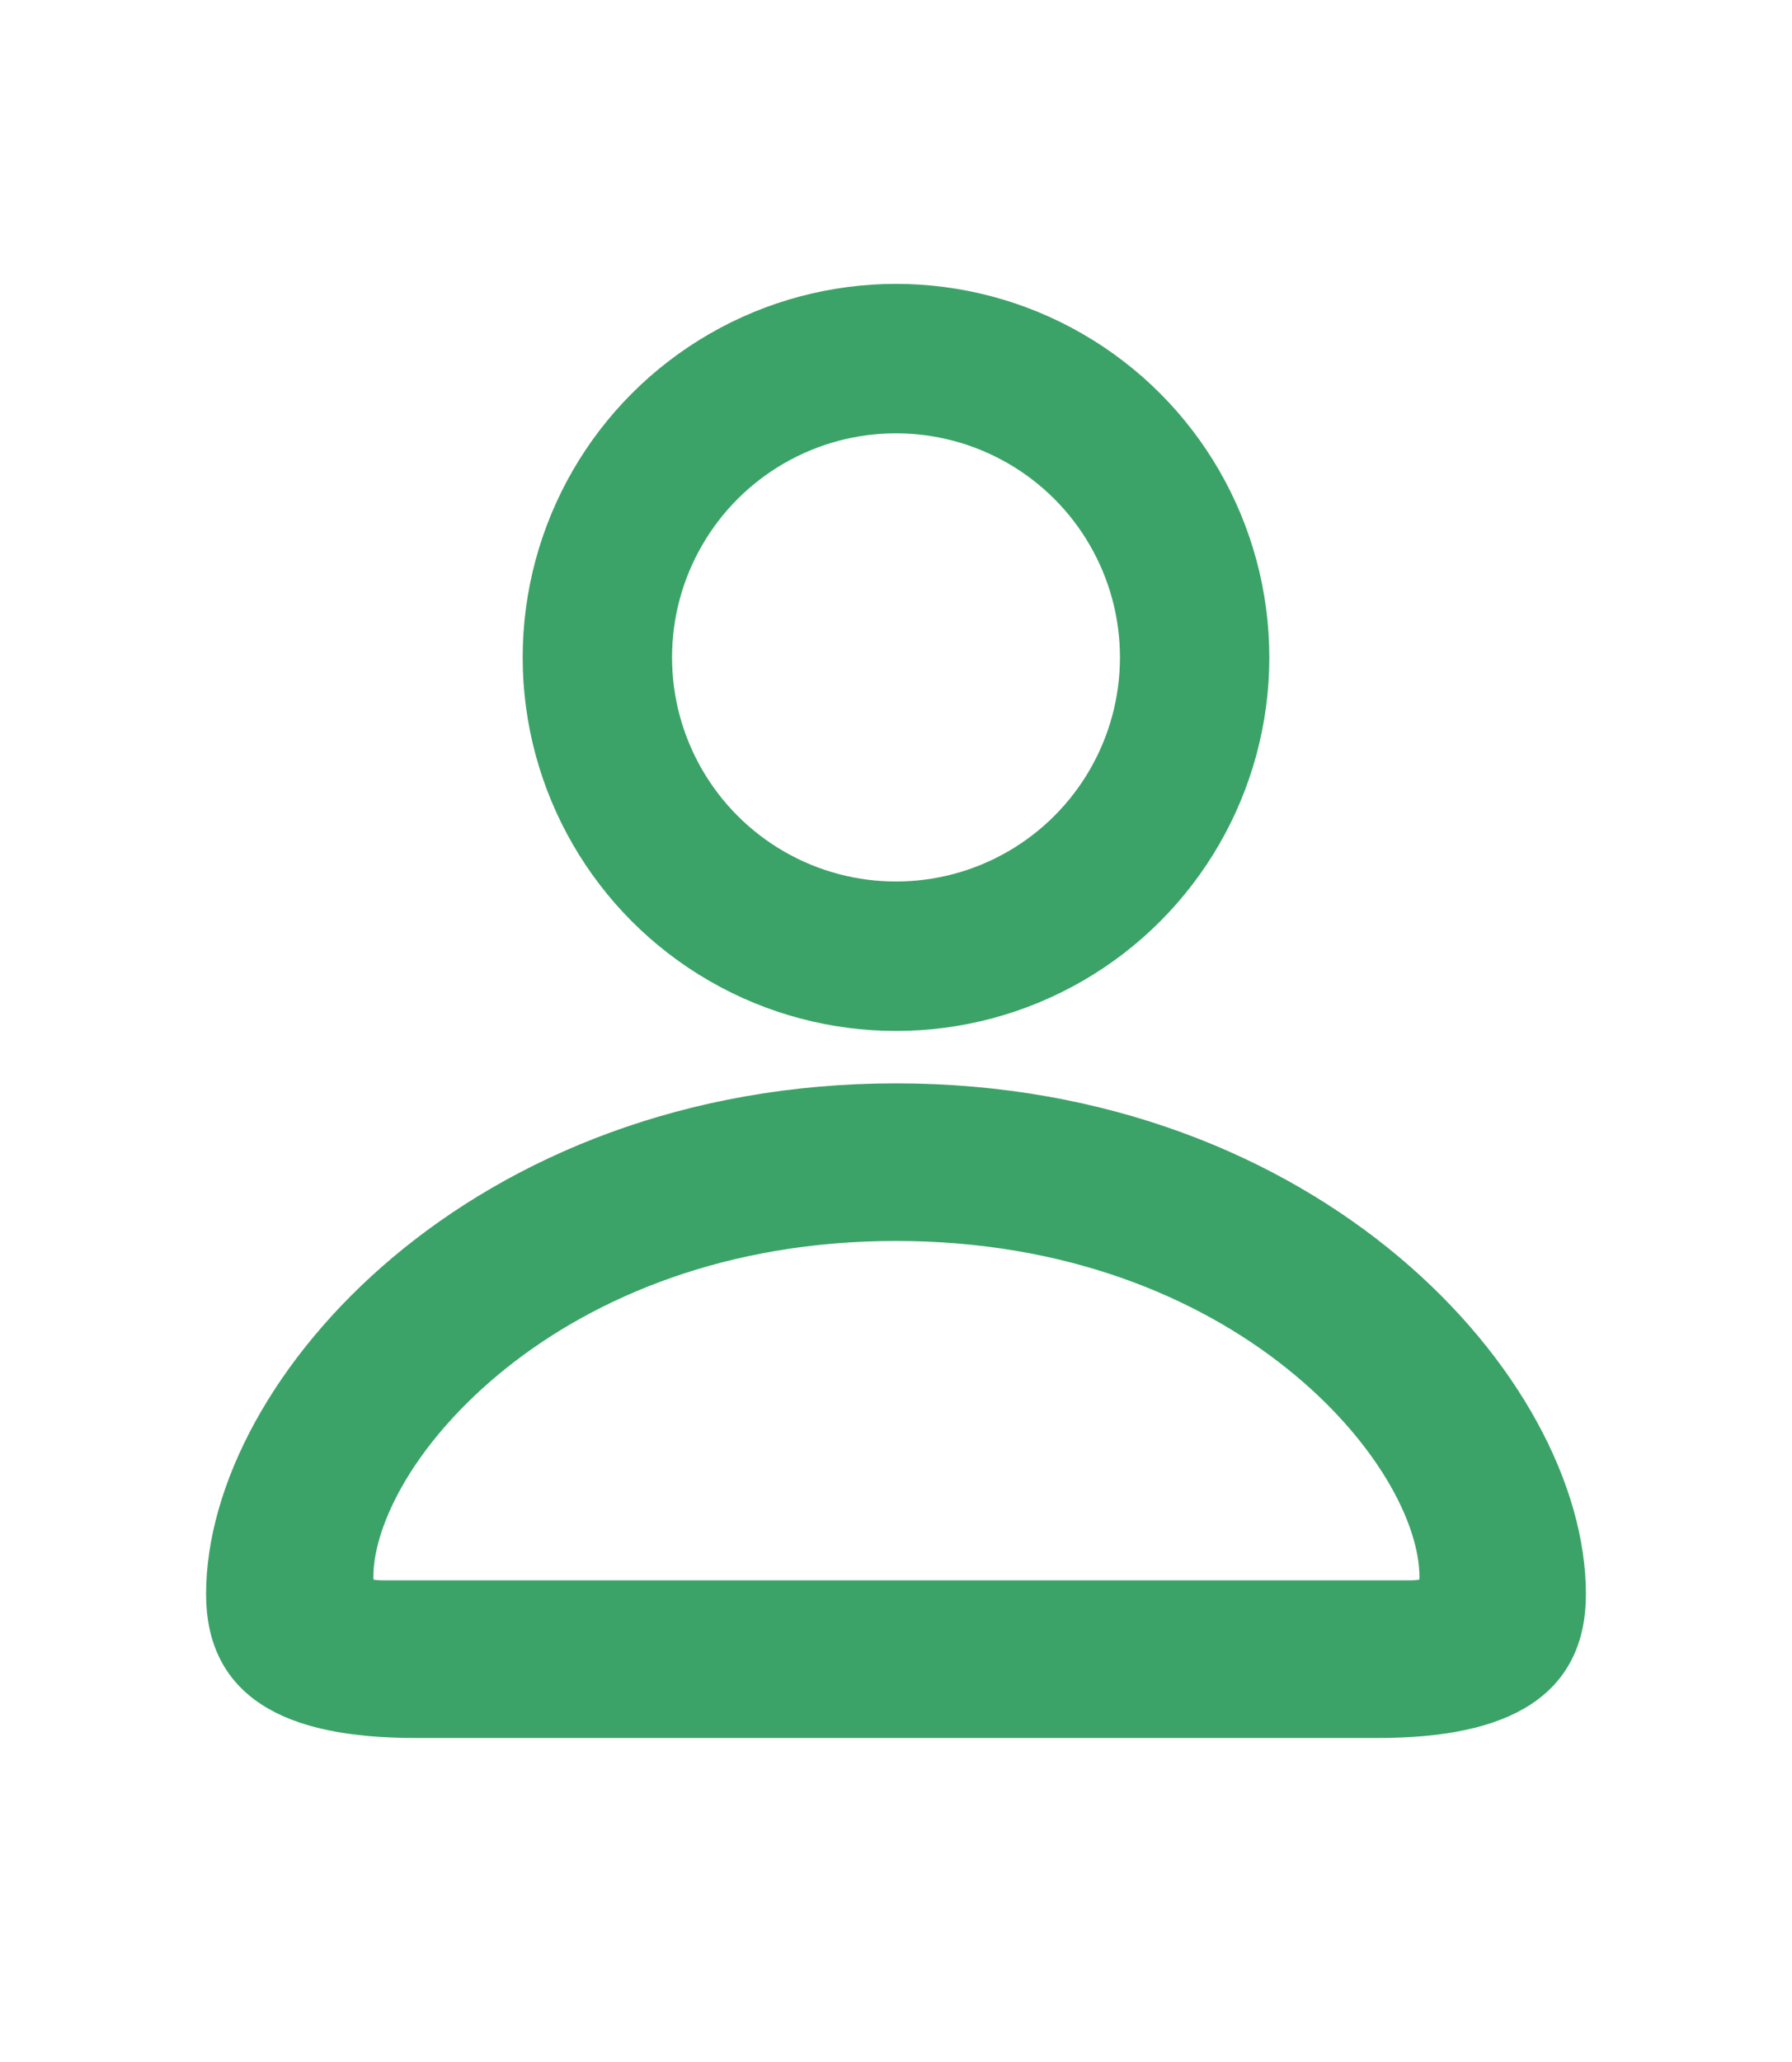 <svg width="20" height="23" viewBox="0 0 20 23" fill="none" xmlns="http://www.w3.org/2000/svg">
<mask id="mask0_6261_15225" style="mask-type:alpha" maskUnits="userSpaceOnUse" x="0" y="1" width="20" height="21">
<rect y="1.5" width="20" height="20" fill="#76DB9B"/>
</mask>
<g mask="url(#mask0_6261_15225)">
<path d="M2.4 17.782C2.4 18.29 2.585 18.675 2.971 18.927C3.348 19.174 3.906 19.286 4.638 19.286H15.371C16.098 19.286 16.654 19.174 17.031 18.927C17.416 18.675 17.6 18.29 17.6 17.782C17.6 16.602 16.863 15.202 15.553 14.1C14.24 12.996 12.343 12.184 10 12.184C7.662 12.184 5.764 12.996 4.45 14.1C3.139 15.202 2.4 16.602 2.4 17.782ZM15.743 17.727H4.266C4.162 17.727 4.117 17.711 4.097 17.695C4.084 17.685 4.067 17.663 4.067 17.591C4.067 17.271 4.194 16.87 4.45 16.445C4.706 16.021 5.089 15.58 5.592 15.179C6.598 14.377 8.084 13.742 10 13.742C11.92 13.742 13.409 14.377 14.416 15.179C14.92 15.58 15.302 16.021 15.559 16.445C15.816 16.87 15.942 17.271 15.942 17.591C15.942 17.663 15.925 17.685 15.912 17.695C15.892 17.711 15.847 17.727 15.743 17.727Z" fill="#3CA368" stroke="#3CA368" stroke-width="0.2"/>
<circle cx="10" cy="7.333" r="3.333" stroke="#3CA368" stroke-width="1.667"/>
</g>
</svg>
